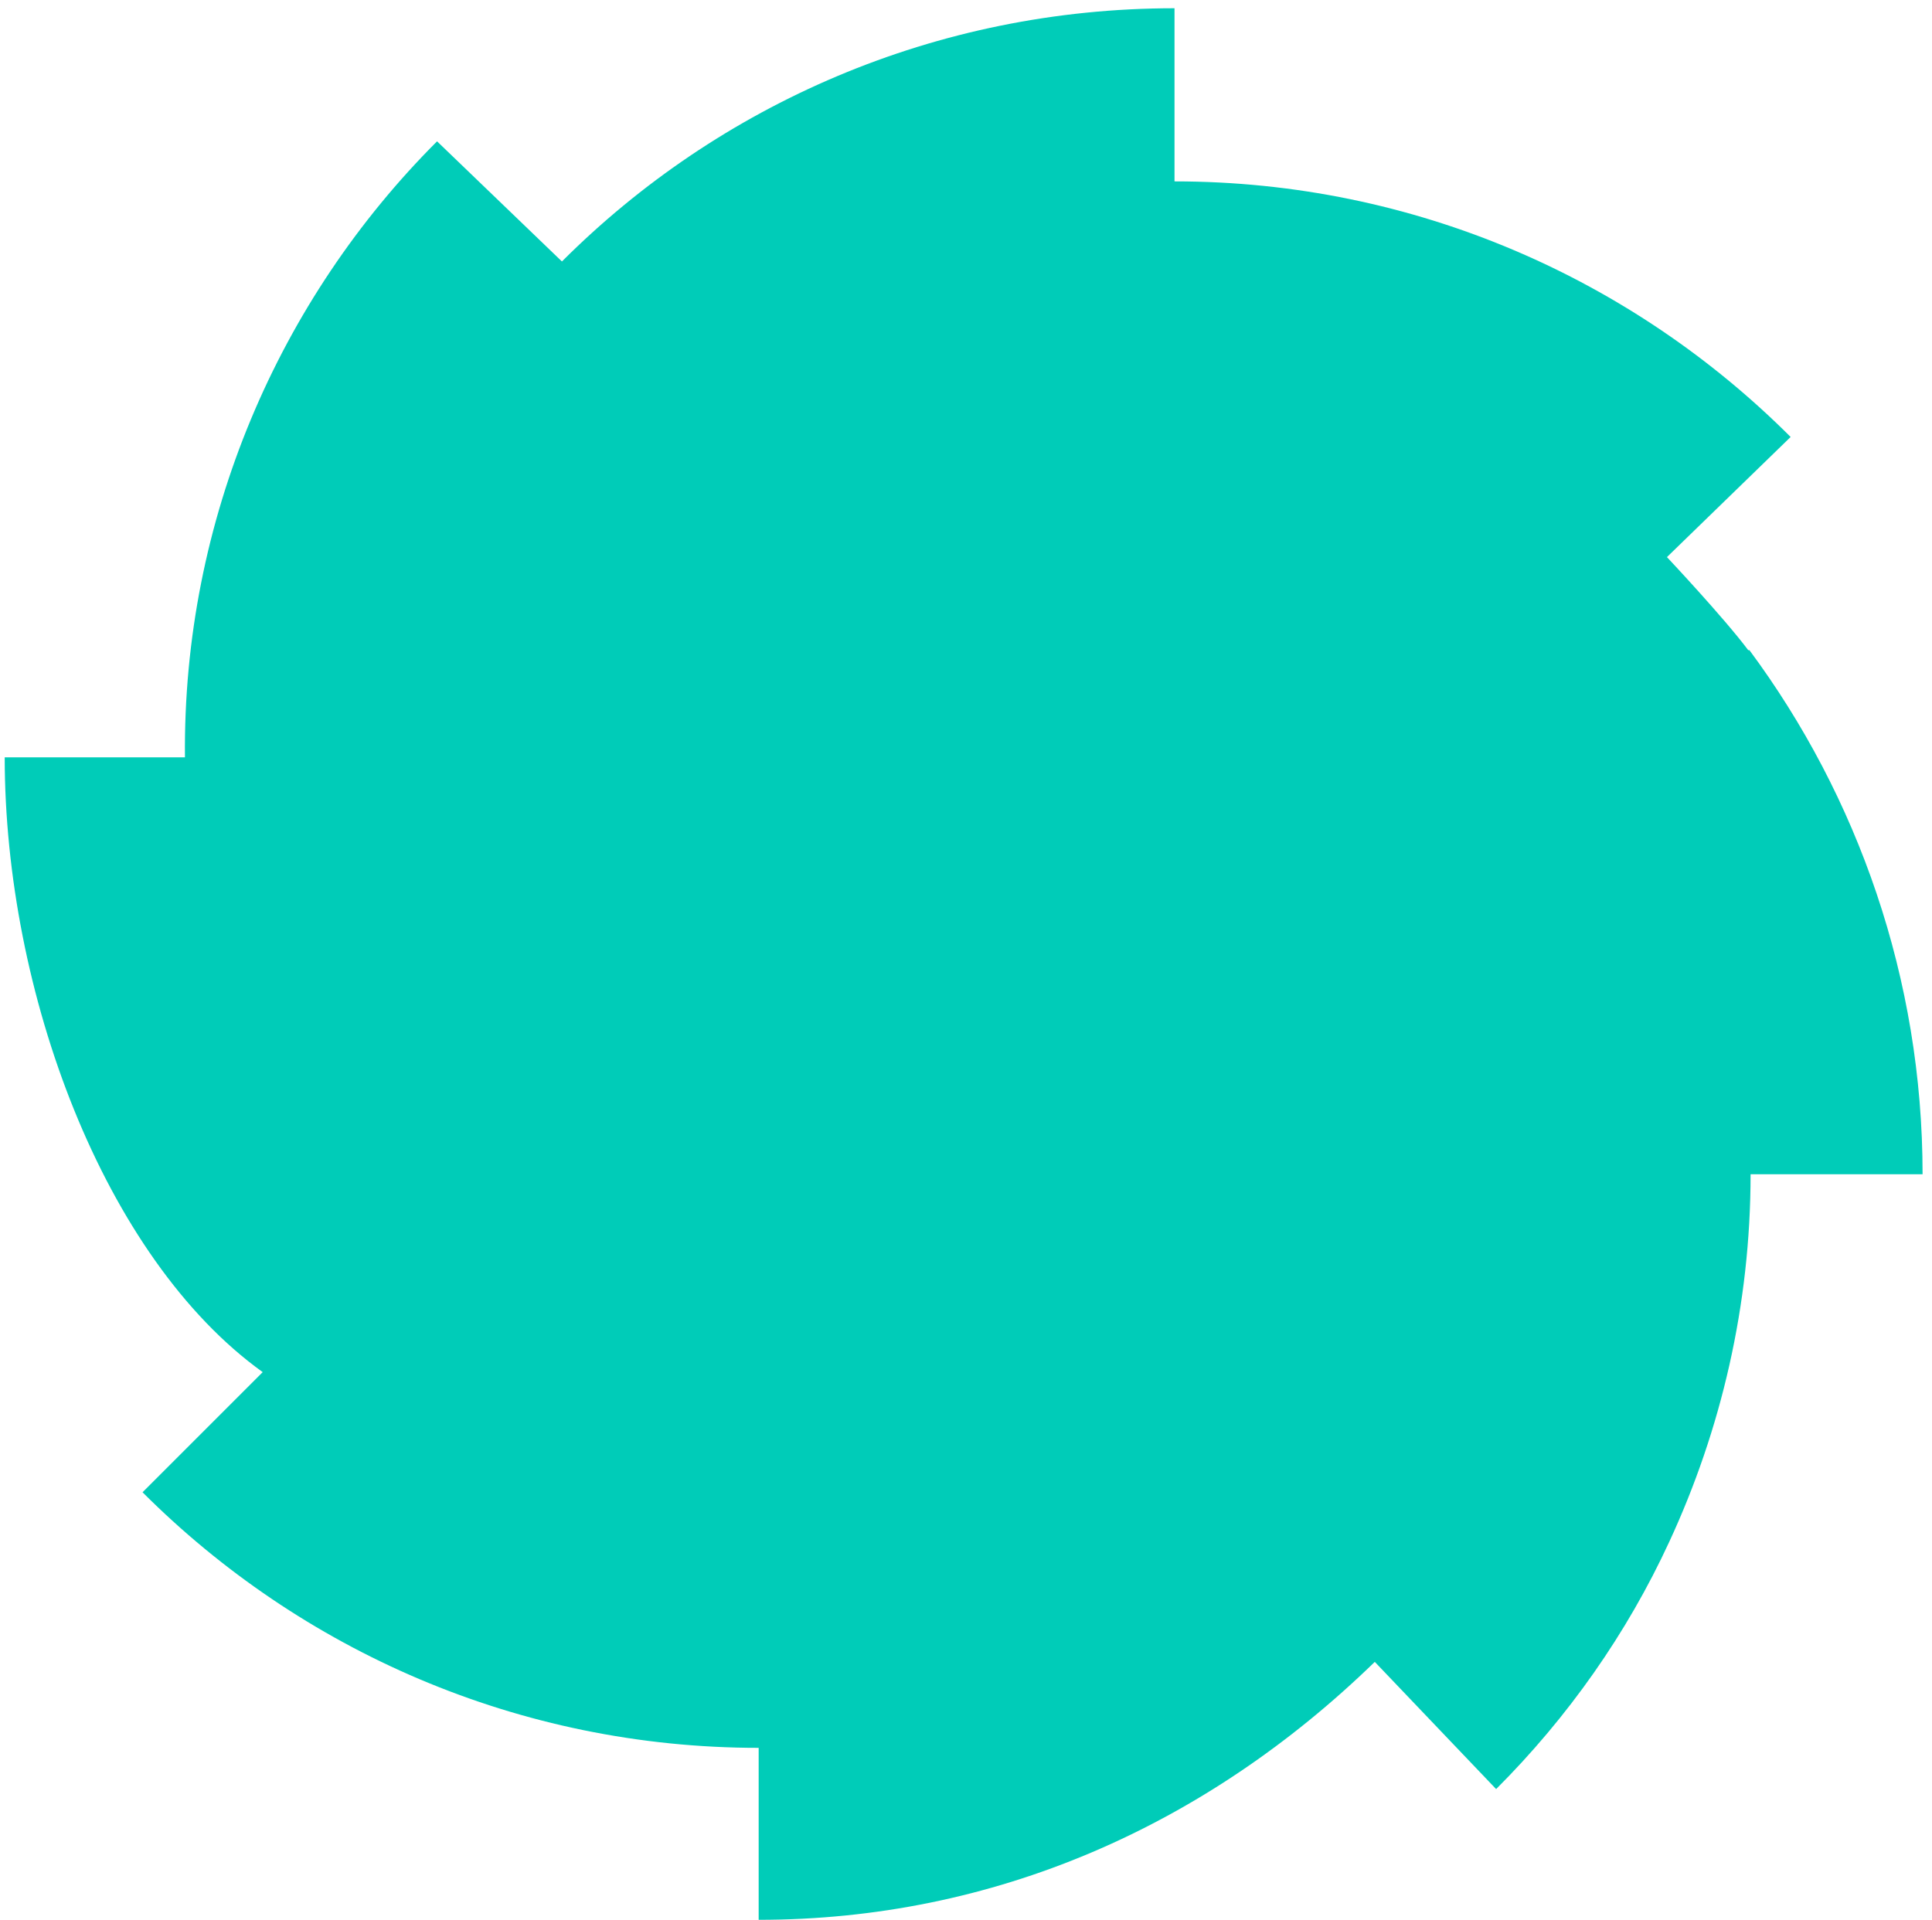 <svg viewBox="0 0 164 163" version="1.1" xmlns="http://www.w3.org/2000/svg" id="Layer_1">
  
  <defs>
    <style>
      .st0 {
        fill: #00ccb8;
      }
    </style>
  </defs>
  <path d="M148.4,55.2c-2.1-2.8-6.9-7.9-6.9-7.9l10.5-10.2c-13.4-13.4-31.9-21.7-52.3-21.7V.7c-20.3,0-38.7,8.2-52,21.5l-10.6-10.2c-13.4,13.4-21.6,32.1-21.4,52.3H.4c0,19.9,8.4,42.5,21.9,52.2l-10.2,10.2c13.4,13.4,31.9,21.7,52.3,21.7v14.6c19.9,0,37.9-7.9,52.3-21.9l10.3,10.8c6.1-6.1,11.1-13.2,14.7-21,4.4-9.5,6.9-20.1,6.9-31.2h14.6c0-16.6-5.5-32.1-14.7-44.5h0Z" class="st0"></path>
</svg>